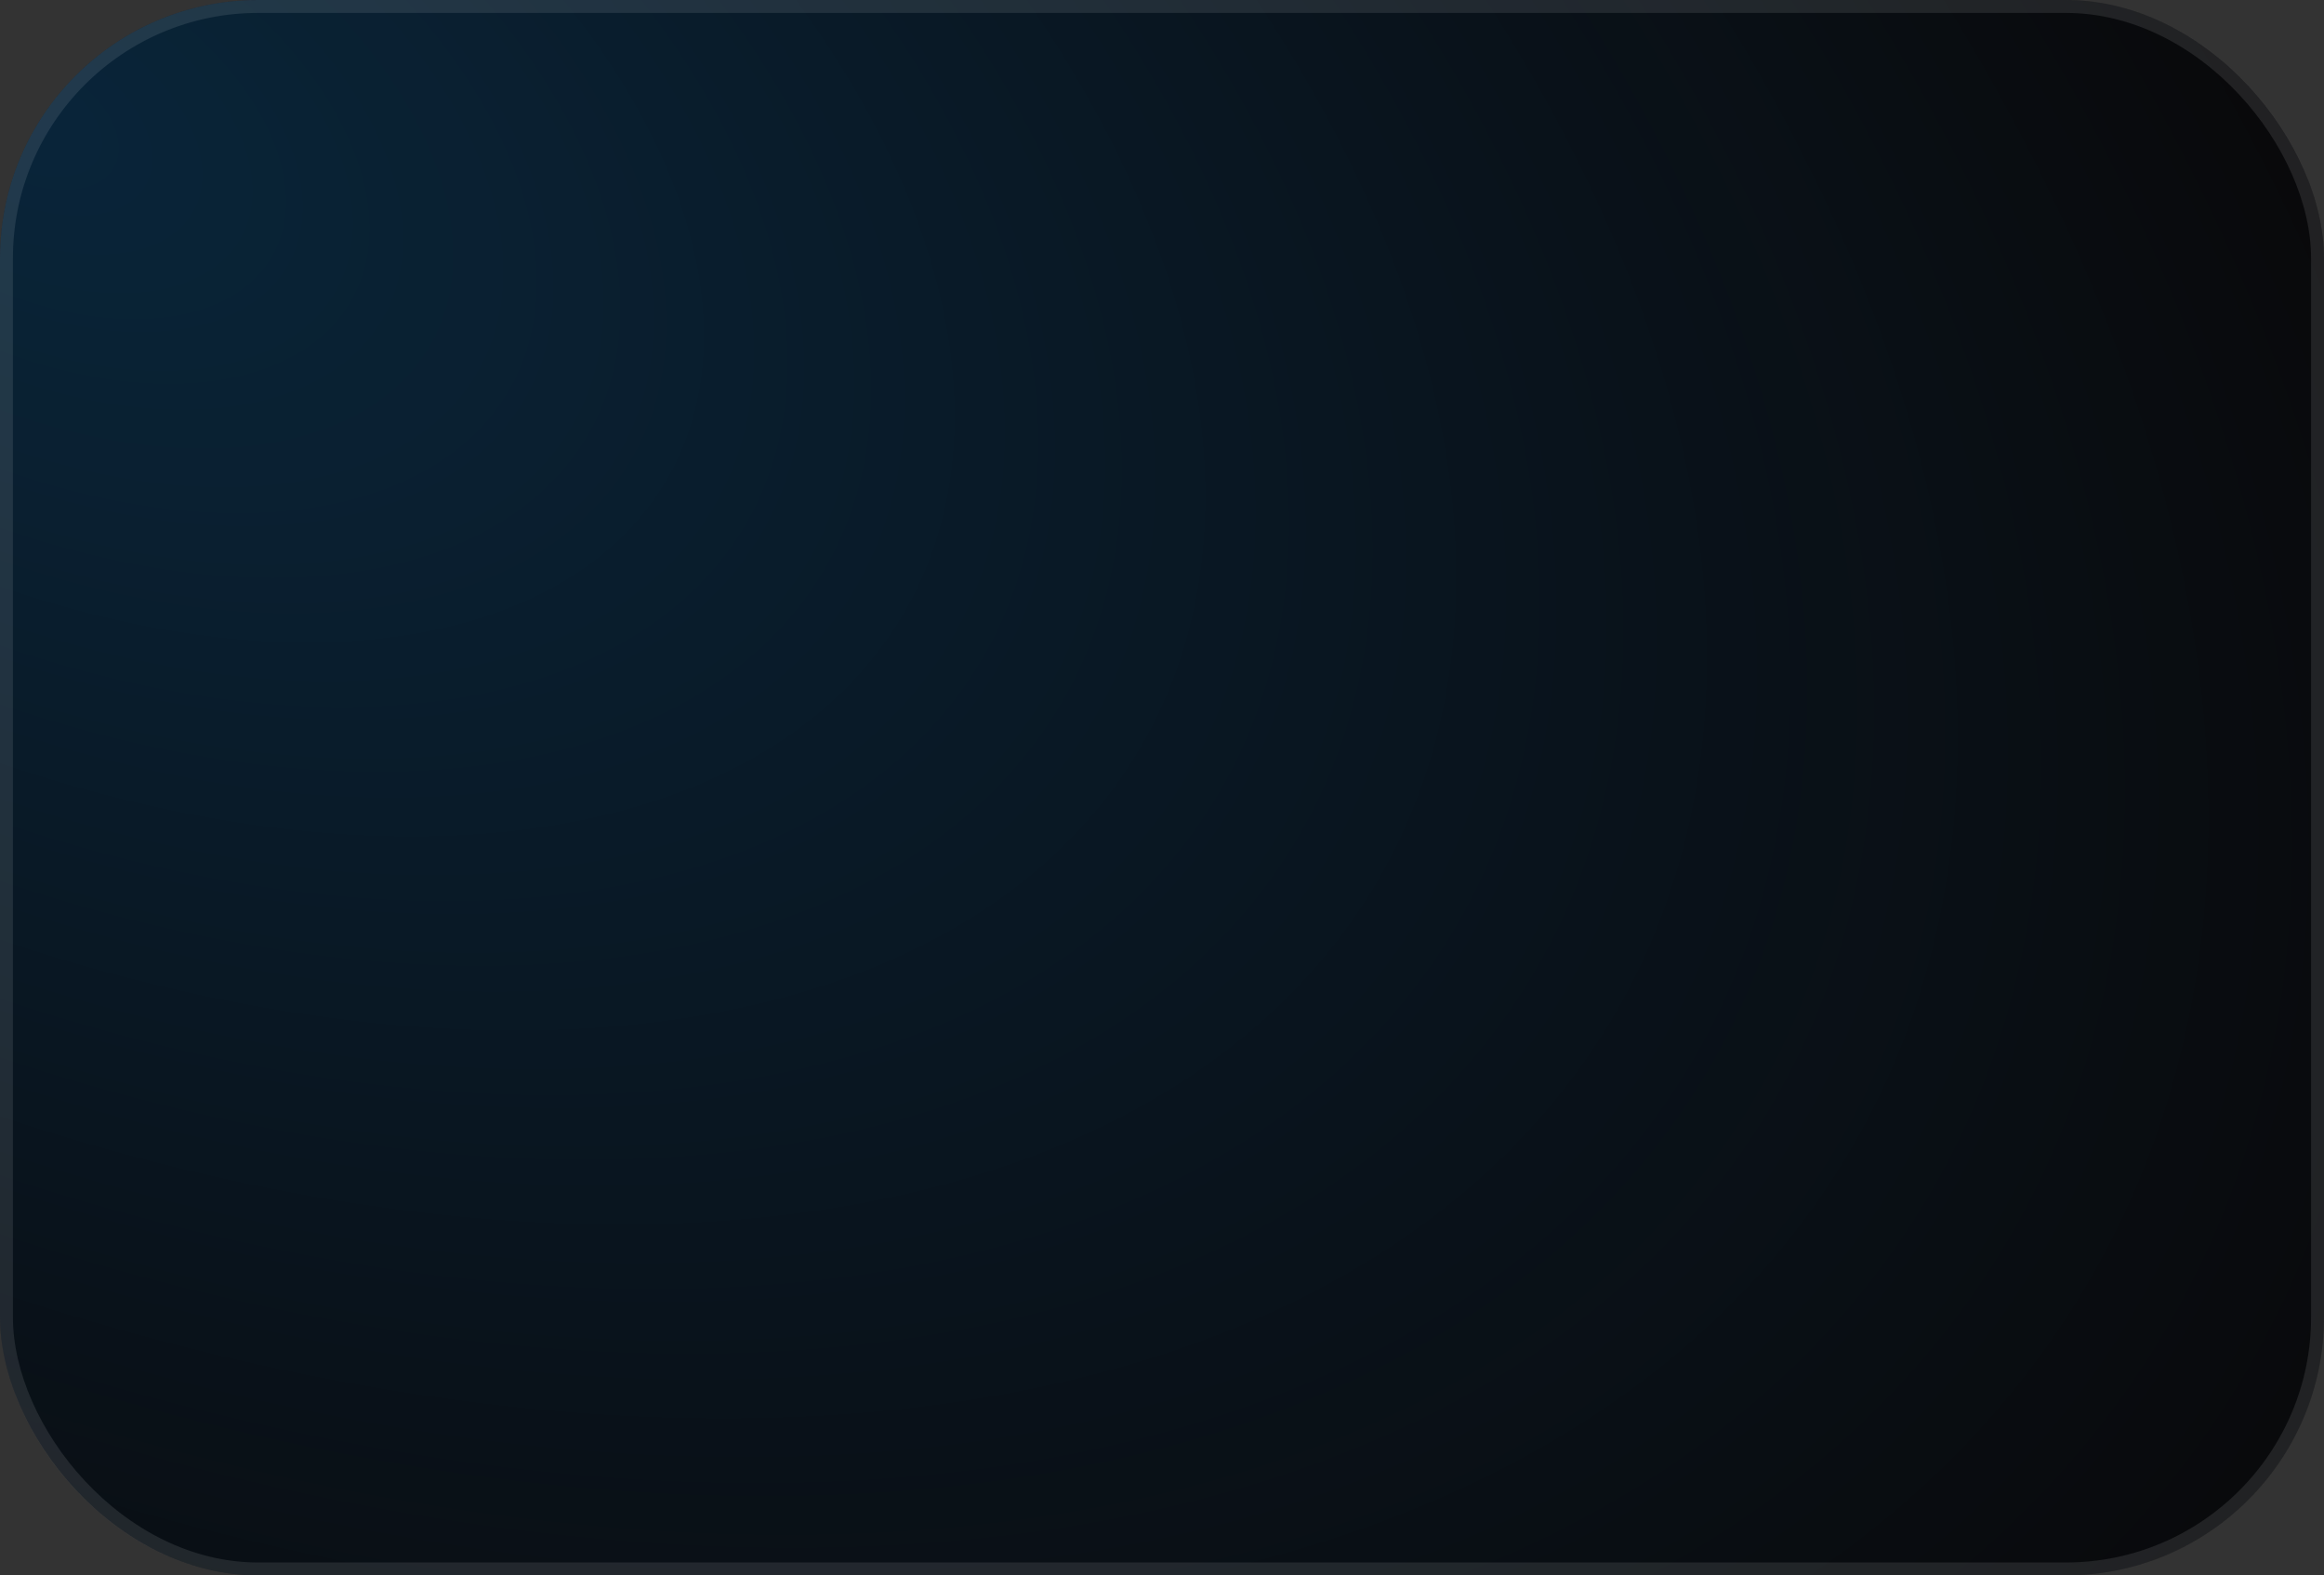 <?xml version="1.0" encoding="UTF-8"?> <svg xmlns="http://www.w3.org/2000/svg" width="360" height="244" viewBox="0 0 360 244" fill="none"><rect x="0" y="0" width="360" height="244" fill="#333333" stroke="none"/><rect width="360" height="244" rx="40" fill="#090809"></rect><rect width="360" height="244" rx="40" fill="url(#paint0_radial_711_1671)" fill-opacity="0.2"></rect><rect x="1" y="1" width="358" height="242" rx="39" stroke="white" stroke-opacity="0.1" stroke-width="2"></rect><defs><radialGradient id="paint0_radial_711_1671" cx="0" cy="0" r="1" gradientUnits="userSpaceOnUse" gradientTransform="translate(-1.49905e-05 14.333) rotate(29.774) scale(441.69 255.192)"><stop stop-color="#0A99FF"></stop><stop offset="1" stop-color="#0A99FF" stop-opacity="0"></stop></radialGradient></defs></svg> 